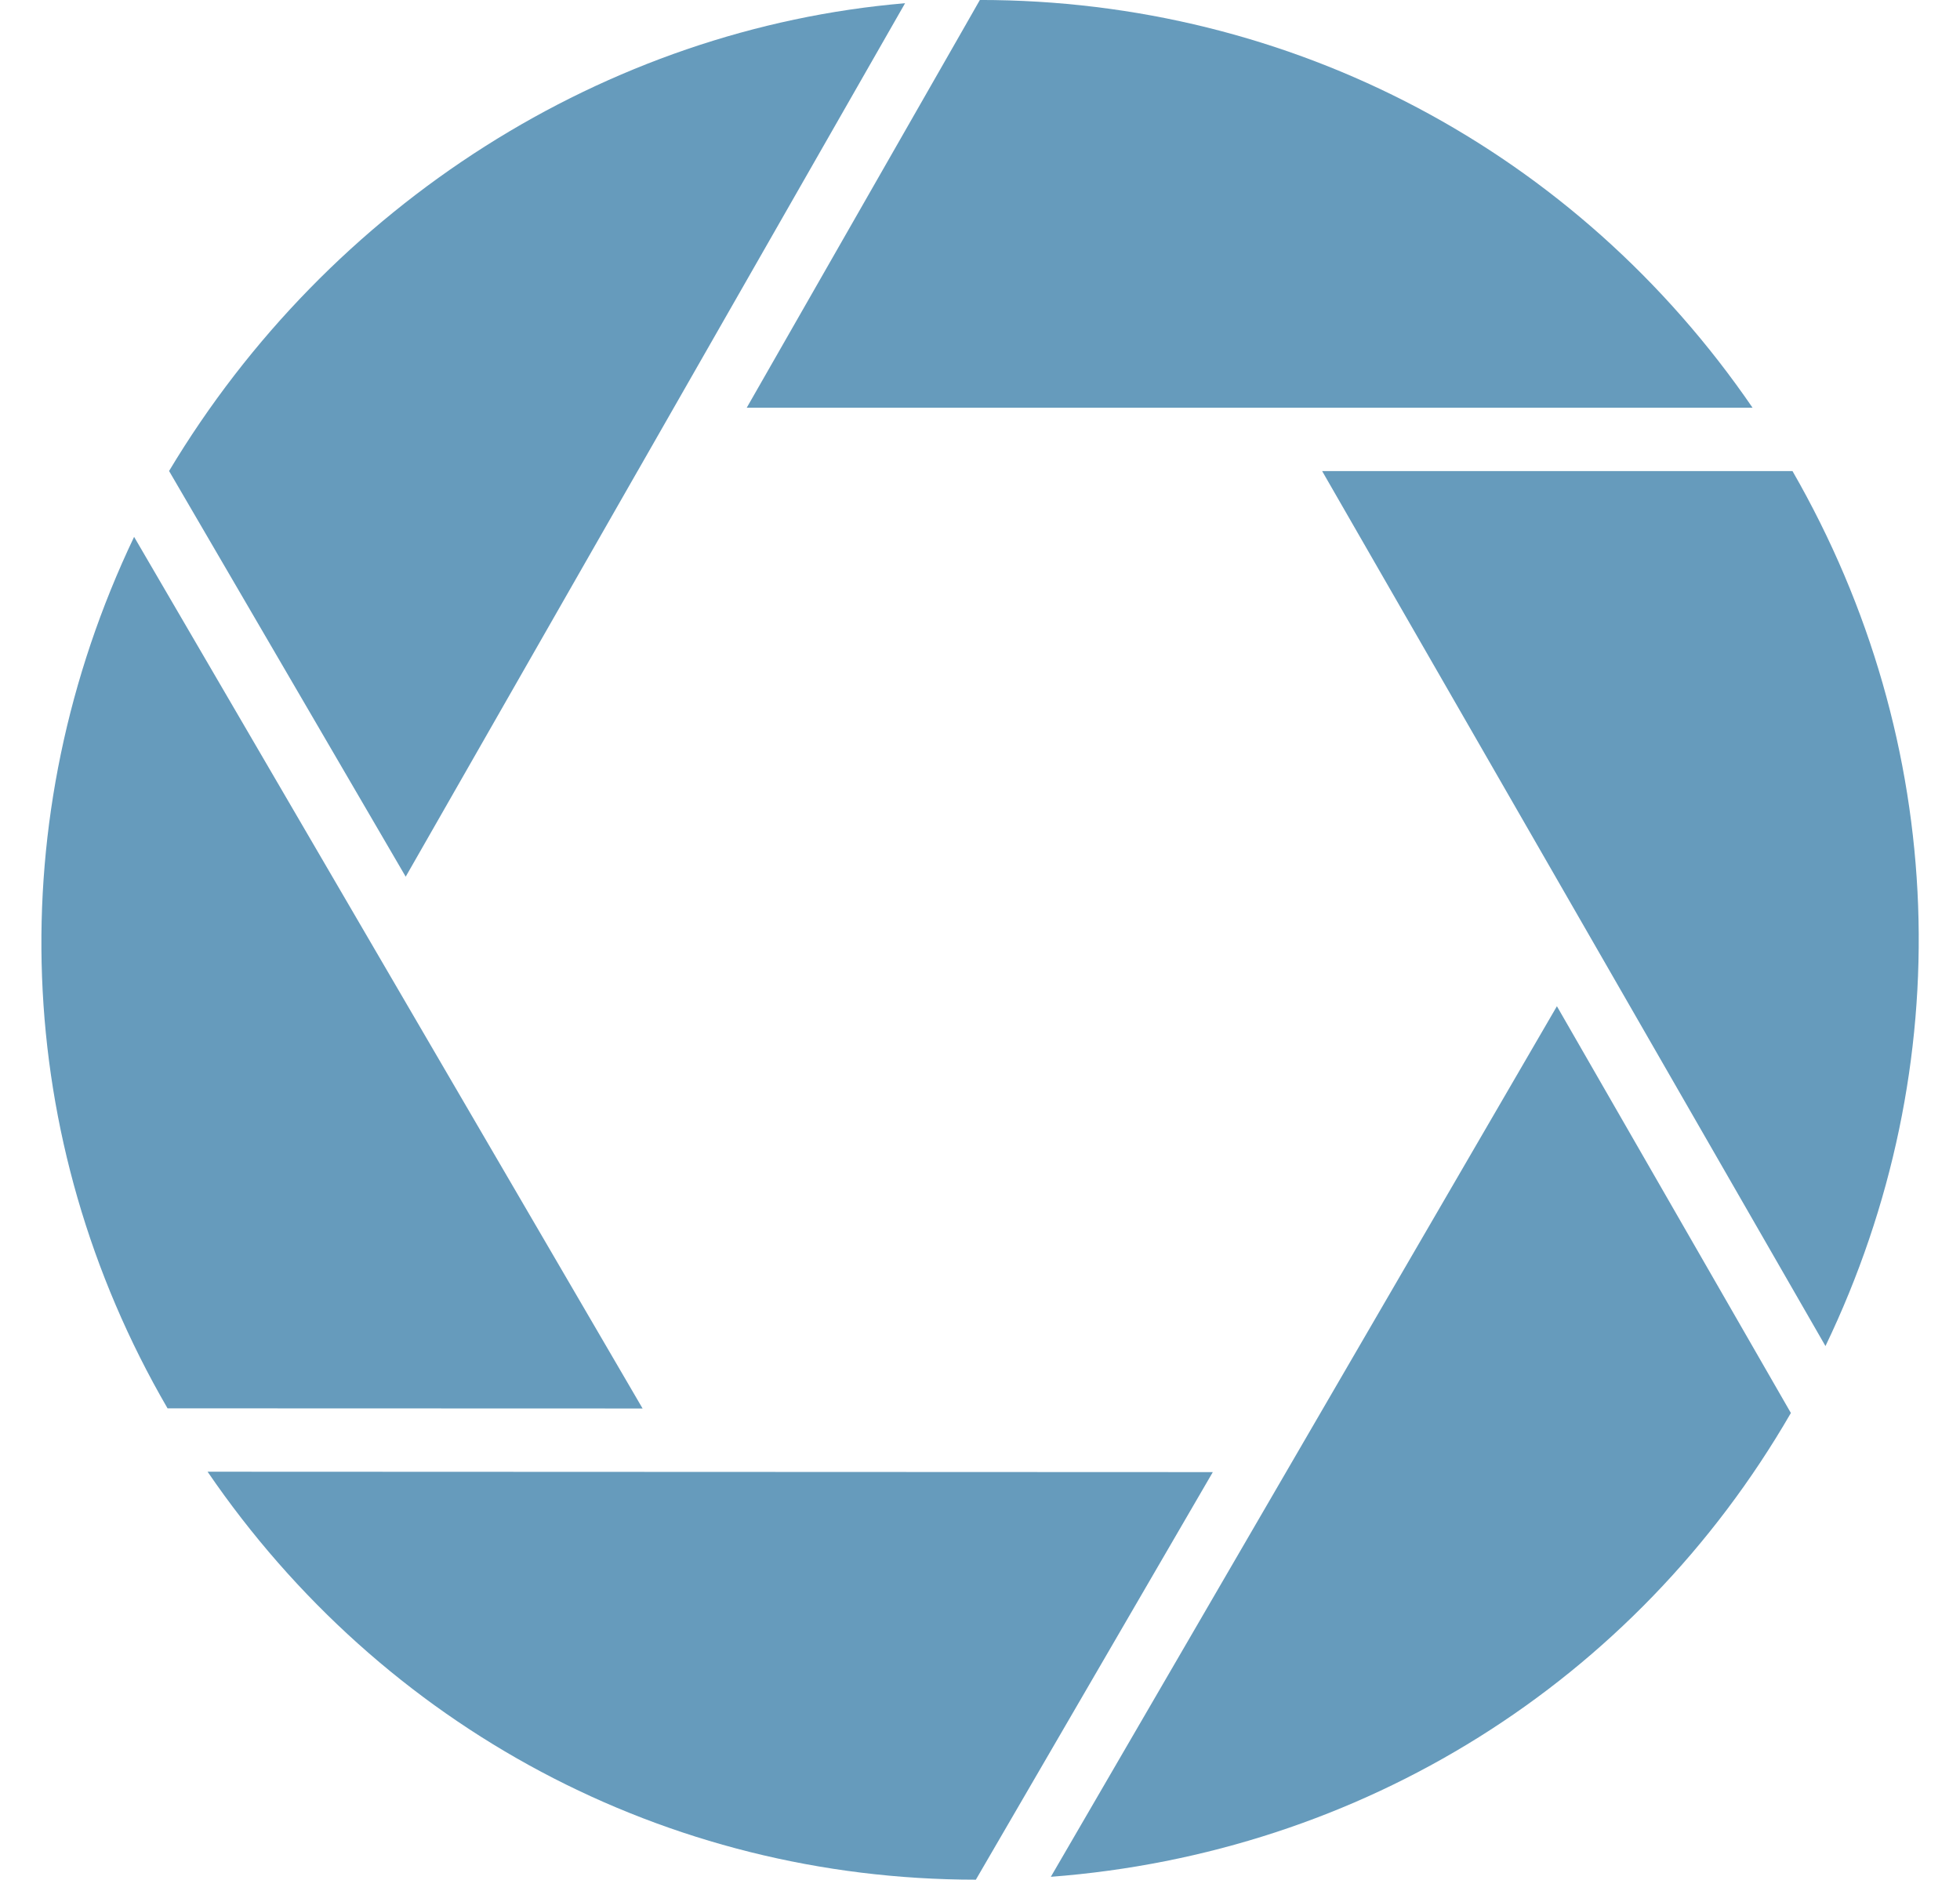 <?xml version="1.0" encoding="UTF-8" standalone="no"?><svg xmlns="http://www.w3.org/2000/svg" xmlns:xlink="http://www.w3.org/1999/xlink" fill="#669bbc" height="700" preserveAspectRatio="xMidYMid meet" version="1" viewBox="135.1 150.0 729.9 700.0" width="729.9" zoomAndPan="magnify"><g><g id="change1_3"><path d="M787.75,301.84H413.18l79.96-139.83l6.86-12.02c0,0,0.01,0,0.02,0C616.31,150,722.37,206.37,787.75,301.84z"/></g><g id="change1_5"><path d="M814.9,651.28L715,477.6l-87.54-152.17h175.16c0.01,0.01,0.02,0.02,0.02,0.04C860.86,426.68,865.03,546.97,814.9,651.28z"/></g><g id="change1_1"><path d="M802.02,676.2c-0.01,0.04-0.04,0.06-0.05,0.09C743.91,776.7,642,840.14,526.43,848.93l101.31-174.29l87.15-149.92 L802.02,676.2z"/></g><g id="change1_6"><path d="M586.75,698.22L498.51,850h-0.07c-115.32-0.04-220.77-56.43-286.04-151.93L586.75,698.22z"/></g><g id="change1_2"><path d="M374.4,674.53l-157.14-0.05H197.5c-0.01-0.02-0.02-0.05-0.04-0.07c-58.08-100-62.32-219.81-12.42-324.48l101.33,173.71 L374.4,674.53z"/></g><g id="change1_4"><path d="M472.15,151.2l-99.61,174.23h-0.01l-86.35,151.05l-88.12-151.08c59.68-99.59,162.76-164.77,274.08-174.2H472.15z"/></g></g></svg>